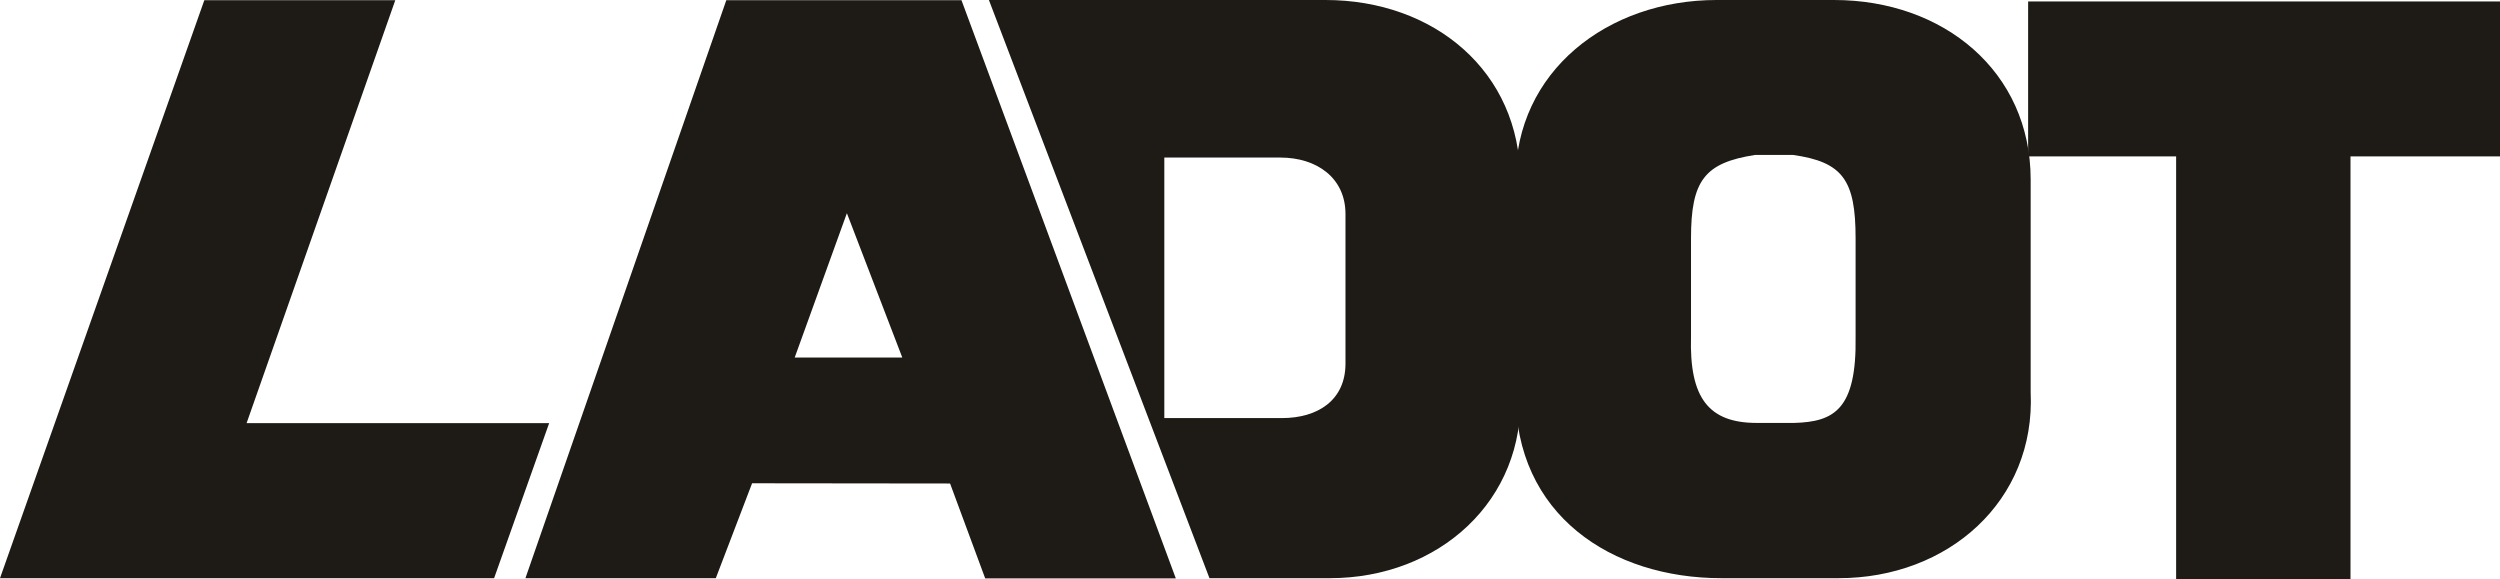 <?xml version="1.0" encoding="UTF-8"?> <svg xmlns="http://www.w3.org/2000/svg" id="Layer_2" viewBox="0 0 217.06 50.31"><defs><style>.cls-1{fill:#1e1b16;}</style></defs><g id="Layer_1-2"><path class="cls-1" d="M0,50.2h42.9l4.78-13.46h-26.27L34.32.02h-16.58L0,50.2Z"></path><path class="cls-1" d="M45.62,50.2L63.06.02h20.42l18.61,50.2h-16.55l-3.05-8.24-17.19-.02-3.15,8.24h-16.53ZM69,31.04h9.34l-4.81-12.53-4.53,12.53Z"></path><path class="cls-1" d="M217.06.13h-40.97v13.45h12.85v36.73h15.14V13.58h12.99V.13Z"></path><path class="cls-1" d="M159.64,50.2h-10.19c-9.49,0-17.94-5.46-17.86-16.16V15.6c0-9.4,7.97-15.6,17.46-15.6h10.19c9.49,0,17.07,6.19,17.07,15.6v18.44c.44,9.46-7.17,16.16-16.67,16.16M161.11,29.23v-8.55c0-5.07-1.13-6.62-5.45-7.23h-3.26c-4.4.68-5.58,2.22-5.58,7.23v8.55c-.15,5.32,1.53,7.49,5.71,7.49h3.26c3.42-.1,5.42-1.13,5.32-7.49"></path><path class="cls-1" d="M85.86,0h29.22C124.5,0,131.99,6.19,131.99,15.6v18.44c.46,9.45-7.1,16.16-16.52,16.16h-10.46L85.86,0ZM101.08,36.3h10.22c3.15,0,5.52-1.58,5.52-4.73v-12.99c0-3.14-2.5-4.9-5.65-4.9h-10.08v22.62Z"></path></g></svg> 